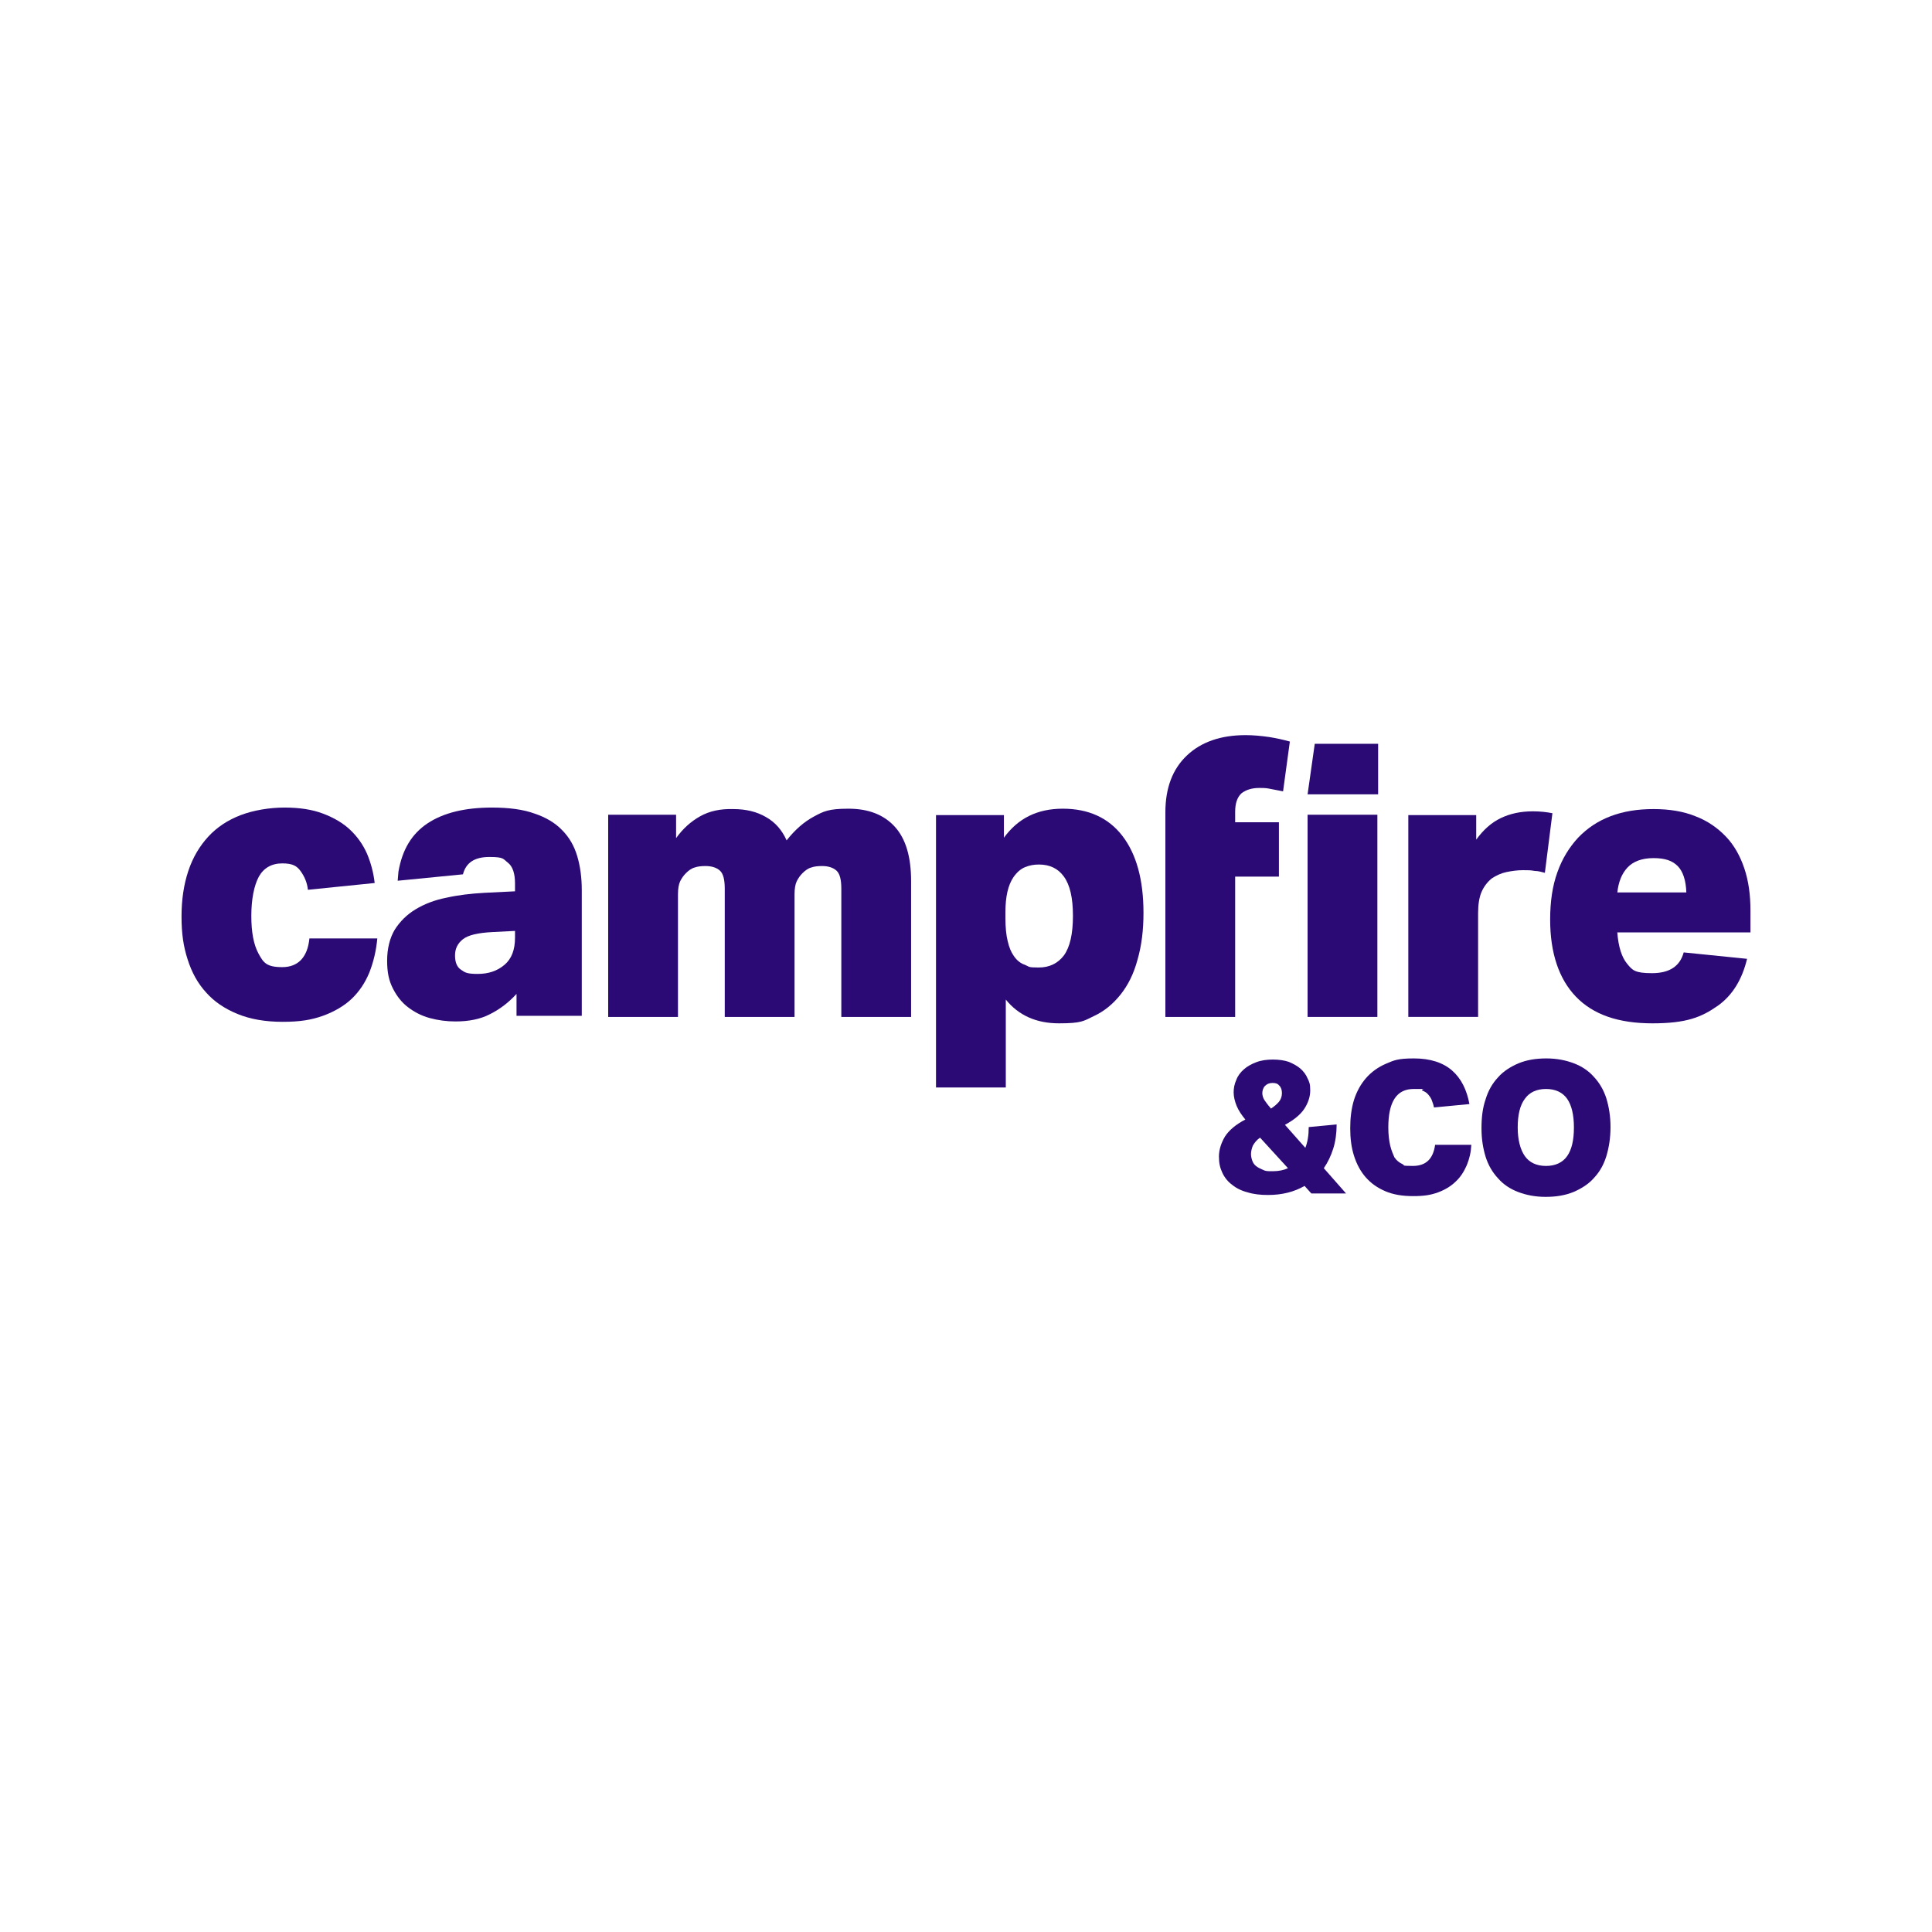 <?xml version="1.0" encoding="UTF-8"?>
<svg id="Layer_1" data-name="Layer 1" xmlns="http://www.w3.org/2000/svg" width="141.111mm" height="141.111mm" version="1.1" viewBox="0 0 400 400">
  <defs>
    <style>
      .cls-1 {
        fill: #2b0a76;
        stroke-width: 0px;
      }
    </style>
  </defs>
  <g>
    <path class="cls-1" d="M222.142,189.612c0,3.749-.625,6.483-1.874,8.201-1.25,1.64-2.968,2.499-5.233,2.499s-1.874-.156-2.812-.547c-.937-.312-1.718-.937-2.343-1.874-.547-.781-.937-1.718-1.25-3.046-.312-1.25-.469-2.89-.469-4.764v-1.172c0-3.28.547-5.623,1.64-7.264.703-1.015,1.484-1.718,2.421-2.109s1.874-.547,2.89-.547c2.265,0,3.983.859,5.155,2.499,1.25,1.718,1.874,4.374,1.874,8.123M236.747,188.987c0-6.873-1.484-12.184-4.374-15.933-2.89-3.749-7.029-5.623-12.34-5.623s-9.294,2.031-12.184,6.014v-4.686h-14.059v56.39h14.449v-18.198c2.655,3.28,6.326,4.92,11.013,4.92s5.077-.469,7.185-1.484c2.187-1.015,3.983-2.499,5.545-4.452s2.734-4.296,3.515-7.185c.859-2.968,1.25-6.17,1.25-9.763"/>
    <path class="cls-1" d="M267.051,153.529c-1.406-.391-2.812-.703-4.296-.937-1.64-.234-3.28-.391-4.842-.391-5.155,0-9.216,1.406-12.184,4.218-2.968,2.812-4.452,6.717-4.452,11.794v42.332h14.449v-29.054h9.06v-11.247h-9.06v-2.187c0-1.796.469-3.046,1.328-3.827.937-.703,2.109-1.093,3.671-1.093s1.64.078,2.499.234,1.64.312,2.421.469"/>
  </g>
  <rect class="cls-1" x="270.722" y="168.681" width="14.449" height="41.863"/>
  <g>
    <path class="cls-1" d="M291.576,210.544h14.449v-21.478c0-1.796.234-3.28.703-4.374.469-1.093,1.172-2.031,2.109-2.812.937-.625,1.953-1.093,3.046-1.328,1.172-.234,2.265-.391,3.437-.391s1.562,0,2.421.156c.781,0,1.484.234,2.109.391l1.562-12.34c-1.172-.234-2.499-.391-4.061-.391-2.499,0-4.686.469-6.639,1.406s-3.593,2.421-5.077,4.452v-5.077h-14.059v41.785h0Z"/>
    <path class="cls-1" d="M334.845,184.848c.234-2.265.937-3.983,2.109-5.233s2.968-1.953,5.389-1.953,3.905.547,4.999,1.64,1.718,2.968,1.796,5.467h-14.293v.078ZM334.845,193.049h27.57v-4.53c0-3.202-.391-6.092-1.25-8.669-.859-2.577-2.109-4.842-3.827-6.639s-3.827-3.28-6.326-4.218c-2.499-1.015-5.389-1.484-8.669-1.484s-6.248.469-8.904,1.484-4.842,2.499-6.717,4.452c-1.796,1.953-3.28,4.296-4.296,7.185-1.015,2.812-1.484,6.092-1.484,9.763,0,6.873,1.796,12.262,5.311,15.933,3.593,3.749,8.826,5.545,15.855,5.545s10.153-1.25,13.59-3.671c3.046-2.187,4.999-5.467,6.014-9.685l-13.121-1.328c-.781,2.89-2.968,4.296-6.561,4.296s-4.061-.625-5.155-1.953-1.796-3.437-2.031-6.483"/>
    <path class="cls-1" d="M325.863,233.428c0,2.656-.469,4.608-1.406,5.936s-2.421,2.031-4.374,2.031-3.437-.703-4.374-2.031-1.484-3.358-1.484-5.936.469-4.608,1.484-5.936c.937-1.328,2.421-2.031,4.374-2.031s3.437.703,4.374,2.031,1.406,3.358,1.406,5.936M333.439,233.35c0-2.187-.312-4.139-.859-5.936-.547-1.718-1.406-3.202-2.577-4.452-1.093-1.25-2.499-2.187-4.139-2.812-1.64-.625-3.515-1.015-5.702-1.015s-4.061.312-5.78,1.015c-1.64.703-3.124,1.64-4.218,2.89-1.172,1.25-2.031,2.734-2.577,4.53-.625,1.796-.859,3.749-.859,6.014s.312,4.139.859,5.936c.547,1.718,1.406,3.202,2.577,4.452,1.093,1.25,2.499,2.187,4.139,2.812,1.64.625,3.515,1.015,5.702,1.015s4.061-.312,5.78-1.015c1.64-.703,3.124-1.64,4.218-2.89,1.172-1.25,2.031-2.734,2.577-4.53.547-1.796.859-3.827.859-6.014"/>
    <path class="cls-1" d="M287.827,237.177c-.234-1.015-.391-2.265-.391-3.749,0-5.311,1.718-7.967,5.233-7.967s1.328,0,1.796.312c.547.234.937.469,1.25.859s.625.781.781,1.328c.156.391.312.859.391,1.328l7.342-.703c-.547-2.968-1.718-5.311-3.593-6.951s-4.53-2.499-7.888-2.499-4.139.391-5.78,1.093-3.046,1.718-4.139,2.968c-1.093,1.25-1.953,2.812-2.499,4.53-.547,1.796-.781,3.749-.781,5.858s.234,3.983.781,5.702c.547,1.718,1.328,3.202,2.421,4.452s2.421,2.187,4.061,2.89c1.64.703,3.515,1.015,5.78,1.015s3.671-.234,5.155-.781,2.734-1.328,3.671-2.265c1.015-.937,1.718-2.109,2.265-3.358.547-1.328.859-2.656.937-4.218h-7.498c-.391,2.89-1.874,4.374-4.608,4.374s-1.484-.156-2.187-.391c-.625-.312-1.172-.703-1.64-1.406-.234-.547-.625-1.406-.859-2.421"/>
    <path class="cls-1" d="M266.661,241.863c-.859.391-1.874.625-3.124.625s-1.484,0-2.109-.312c-.547-.234-1.015-.469-1.406-.781s-.625-.703-.781-1.172-.234-.859-.234-1.328.156-1.172.391-1.718c.312-.547.781-1.172,1.484-1.64,0,0,5.78,6.326,5.78,6.326ZM265.411,226.321c0,.703-.234,1.328-.625,1.796-.391.469-.937.937-1.64,1.406-.547-.625-1.015-1.25-1.328-1.718-.312-.469-.469-1.015-.469-1.484s.156-1.093.547-1.484.859-.625,1.562-.625,1.093.156,1.406.547c.391.391.547.937.547,1.562M270.254,237.646l-4.218-4.764c1.874-1.015,3.202-2.109,3.983-3.28s1.25-2.499,1.25-3.827-.156-1.718-.547-2.499c-.312-.781-.859-1.484-1.484-2.031s-1.484-1.015-2.421-1.406c-.937-.312-2.031-.469-3.28-.469s-2.421.156-3.437.547-1.874.859-2.577,1.484-1.25,1.328-1.562,2.187c-.391.859-.547,1.718-.547,2.577s.234,1.874.625,2.812,1.015,1.874,1.796,2.812c-1.953,1.015-3.358,2.187-4.218,3.515-.781,1.328-1.25,2.734-1.25,4.139s.234,2.343.703,3.358,1.172,1.874,2.031,2.499c.859.703,1.953,1.25,3.202,1.562,1.25.391,2.655.547,4.218.547,2.89,0,5.389-.625,7.576-1.874l1.406,1.562h7.185l-4.608-5.233c.859-1.25,1.484-2.577,1.953-4.061.469-1.484.703-3.202.703-4.999l-5.78.547c0,1.718-.234,3.124-.703,4.296"/>
  </g>
  <polygon class="cls-1" points="272.206 153.997 270.722 164.463 285.328 164.463 285.328 153.997 272.206 153.997"/>
  <g>
    <path class="cls-1" d="M144.976,168.993c-1.953,1.093-3.593,2.577-4.999,4.53v-4.842h-14.059v41.863h14.449v-25.383c0-1.172.156-2.109.469-2.734s.703-1.172,1.172-1.64c.547-.547,1.172-1.015,1.796-1.172.625-.234,1.406-.312,2.265-.312,1.25,0,2.265.312,2.968.937.703.625,1.015,1.874,1.015,3.749v26.555h14.449v-25.383c0-1.172.156-2.109.469-2.734s.703-1.172,1.172-1.64c.547-.547,1.172-1.015,1.796-1.172.625-.234,1.406-.312,2.265-.312,1.25,0,2.265.312,2.968.937.703.625,1.015,1.874,1.015,3.749v26.555h14.449v-28.117c0-4.999-1.093-8.748-3.358-11.247s-5.467-3.749-9.607-3.749-5.155.547-7.185,1.64c-2.031,1.093-3.905,2.734-5.623,4.92-.937-2.109-2.343-3.749-4.296-4.842-1.874-1.093-4.139-1.64-6.717-1.64-2.655-.078-4.92.391-6.873,1.484"/>
    <path class="cls-1" d="M63.749,184.223l13.824-1.406c-.234-2.109-.781-4.139-1.562-6.014-.859-1.953-2.031-3.593-3.515-4.999s-3.358-2.499-5.623-3.358-4.92-1.25-7.967-1.25-6.404.547-9.06,1.562-4.92,2.499-6.717,4.452-3.202,4.296-4.139,7.107-1.406,5.936-1.406,9.45.391,6.17,1.25,8.826c.859,2.734,2.109,4.999,3.827,6.873,1.64,1.874,3.827,3.358,6.483,4.452,2.656,1.093,5.78,1.64,9.372,1.64s5.936-.391,8.357-1.25c2.343-.859,4.374-2.031,5.936-3.515s2.812-3.358,3.671-5.467c.859-2.187,1.406-4.53,1.64-7.029h-14.059c-.391,3.905-2.343,5.936-5.623,5.936s-3.905-.937-4.92-2.812-1.484-4.452-1.484-7.81.547-6.248,1.562-8.123c1.015-1.796,2.656-2.734,4.842-2.734s3.046.547,3.827,1.64,1.328,2.343,1.484,3.827"/>
    <path class="cls-1" d="M106.628,194.142c0,2.499-.703,4.374-2.187,5.623s-3.28,1.874-5.545,1.874-2.656-.312-3.437-.859c-.859-.547-1.25-1.562-1.25-2.968s.547-2.499,1.64-3.358,3.124-1.328,6.17-1.484l4.608-.234v1.406ZM95.85,181.021c.625-2.421,2.421-3.593,5.467-3.593s2.812.391,3.827,1.172,1.484,2.265,1.484,4.296v1.64l-6.326.312c-2.812.156-5.467.469-7.888,1.015-2.421.469-4.608,1.328-6.404,2.421-1.796,1.093-3.202,2.499-4.296,4.218-1.015,1.718-1.562,3.905-1.562,6.404s.391,4.139,1.172,5.702,1.796,2.89,3.124,3.905c1.328,1.015,2.812,1.796,4.53,2.265,1.718.469,3.515.703,5.311.703,2.734,0,5.155-.469,7.107-1.484,2.031-1.015,3.827-2.343,5.545-4.218v4.53h13.512v-26.008c0-2.577-.312-4.92-.937-7.029-.625-2.109-1.64-3.905-3.124-5.389-1.406-1.484-3.358-2.656-5.702-3.437-2.343-.859-5.311-1.25-8.826-1.25-5.623,0-10.075,1.093-13.356,3.28s-5.233,5.467-6.014,9.997l-.156,1.874s13.512-1.328,13.512-1.328Z"/>
  </g>
</svg>